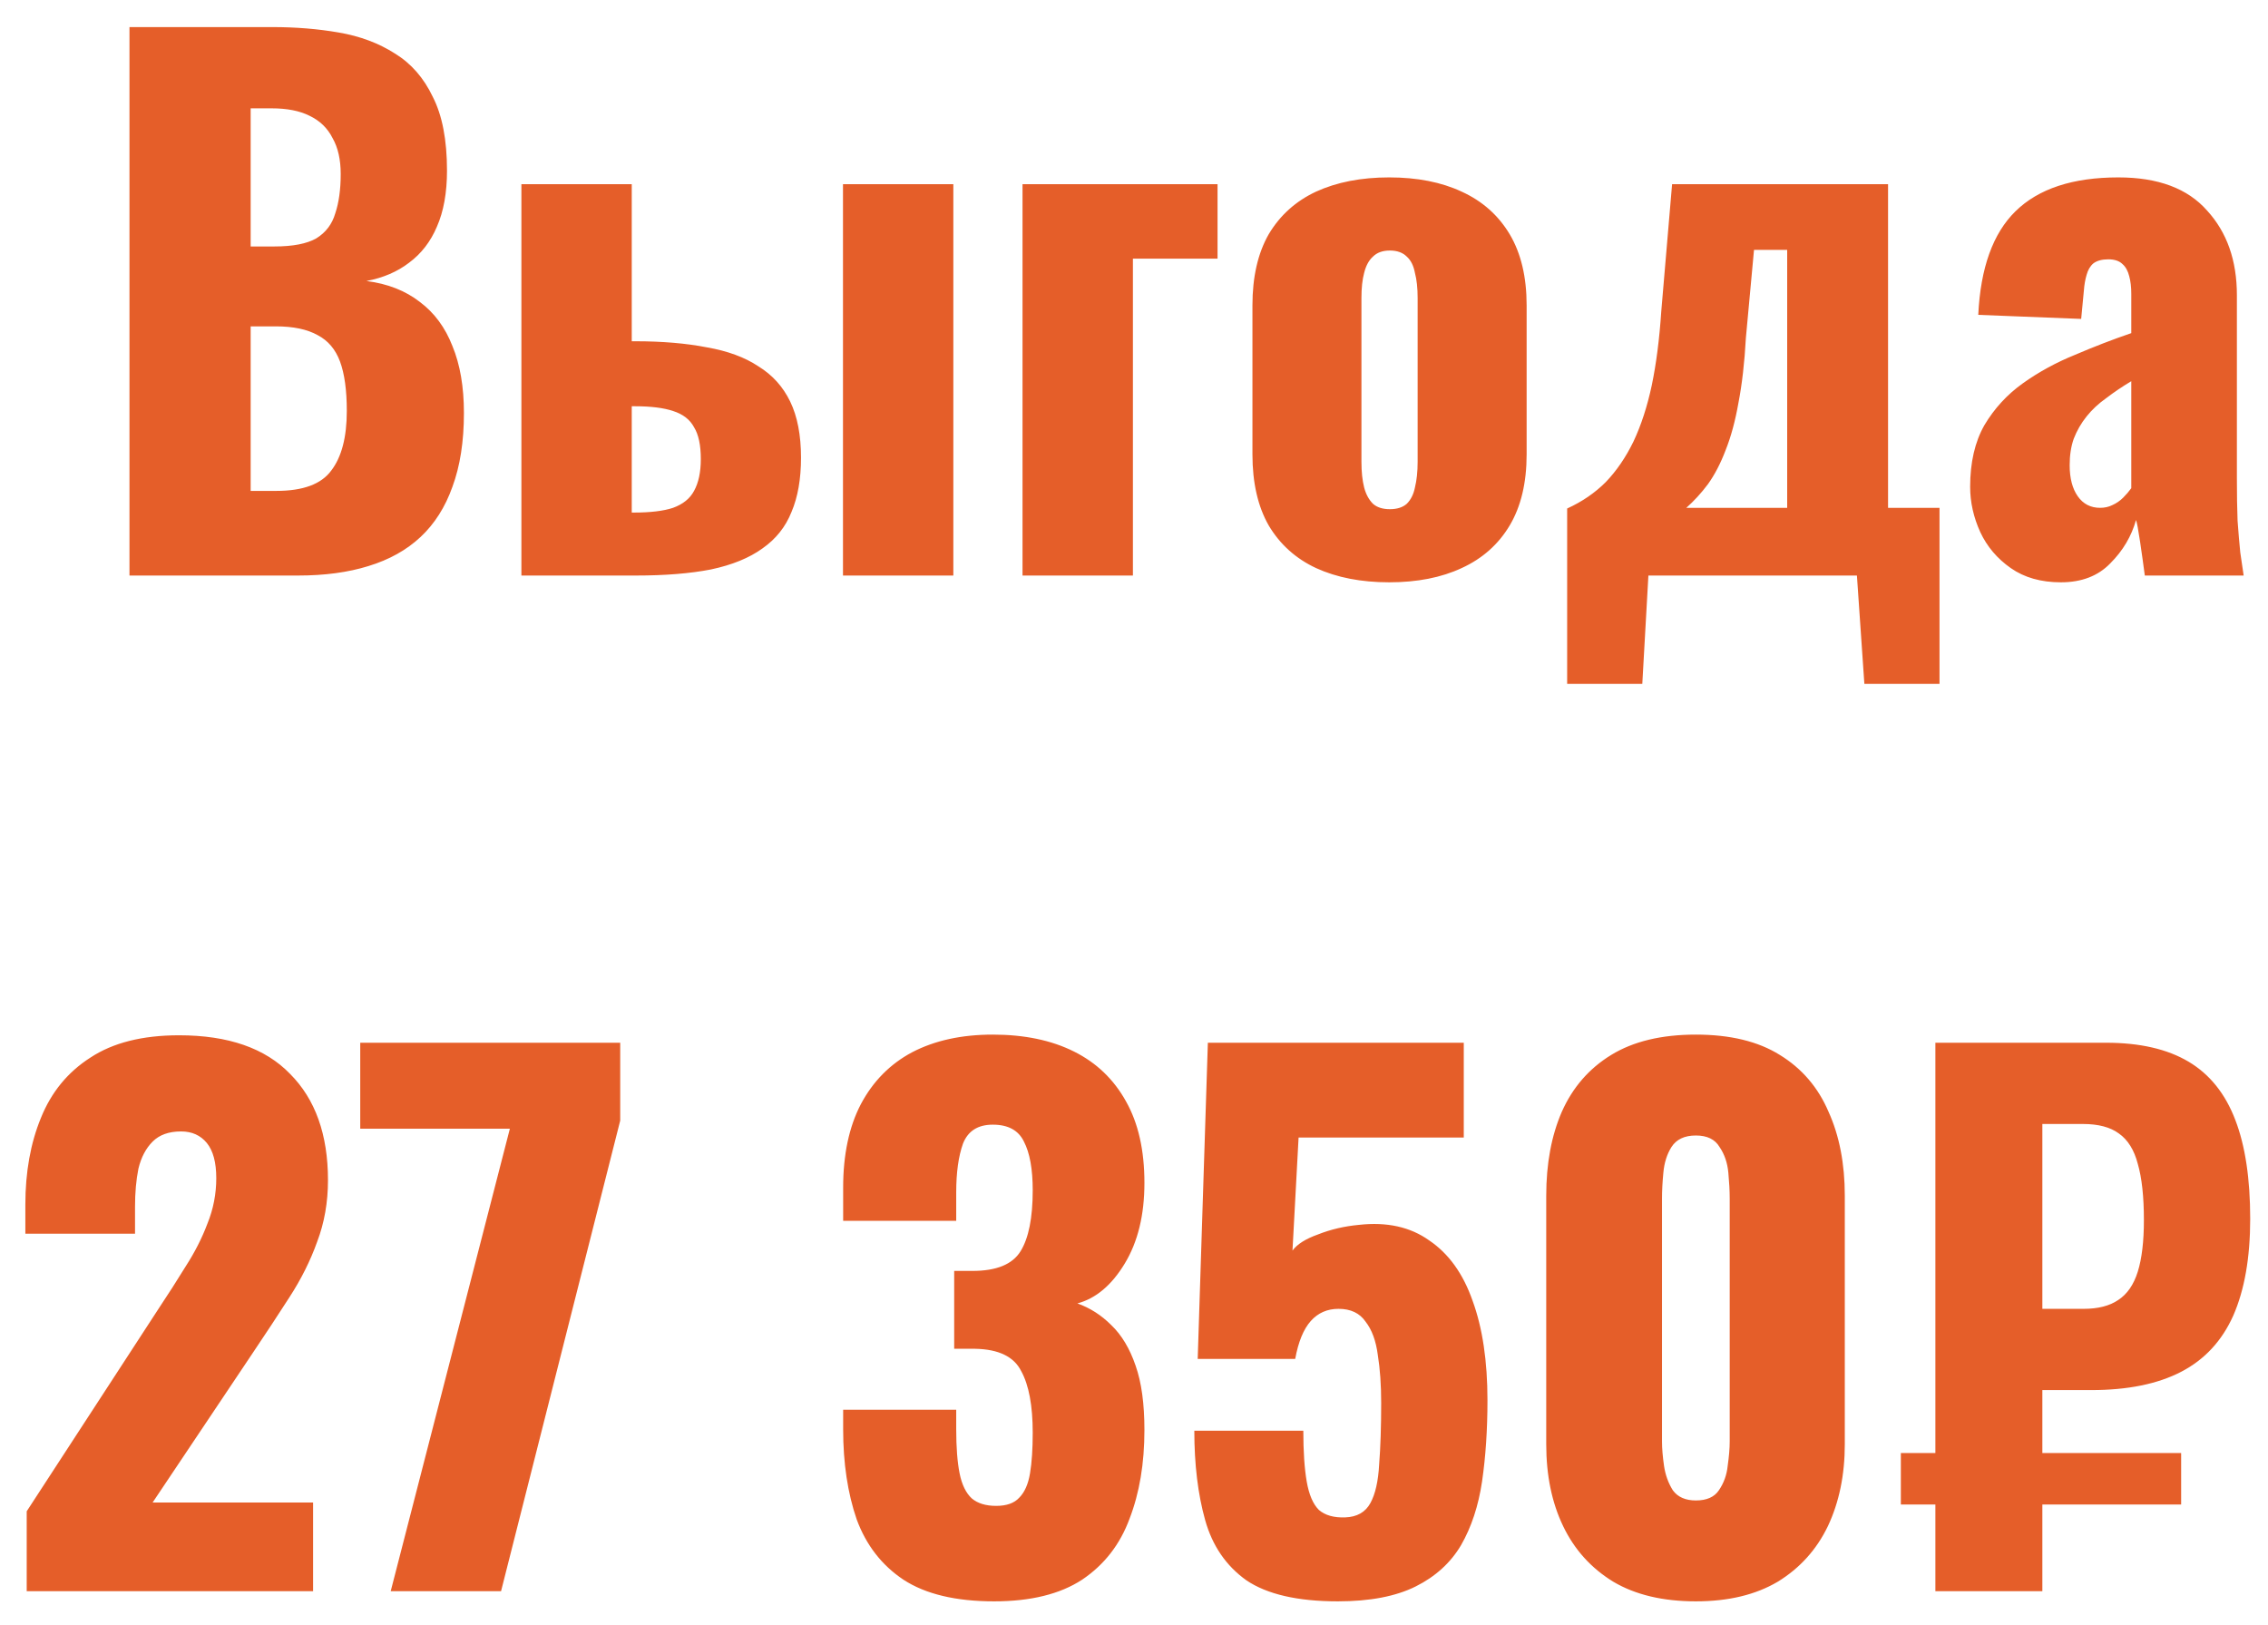 <?xml version="1.0" encoding="UTF-8"?> <svg xmlns="http://www.w3.org/2000/svg" width="67" height="48" viewBox="0 0 67 48" fill="none"><path d="M3.825 17V0.8H8.045C8.738 0.8 9.392 0.853 10.005 0.96C10.632 1.067 11.185 1.273 11.665 1.58C12.145 1.873 12.518 2.3 12.785 2.86C13.065 3.407 13.205 4.133 13.205 5.04C13.205 5.693 13.105 6.247 12.905 6.7C12.718 7.14 12.445 7.493 12.085 7.76C11.738 8.027 11.318 8.207 10.825 8.3C11.452 8.38 11.978 8.587 12.405 8.92C12.832 9.24 13.152 9.673 13.365 10.22C13.592 10.767 13.705 11.427 13.705 12.2C13.705 13.04 13.592 13.767 13.365 14.38C13.152 14.98 12.838 15.473 12.425 15.86C12.012 16.247 11.498 16.533 10.885 16.72C10.285 16.907 9.592 17 8.805 17H3.825ZM7.405 14.5H8.165C8.952 14.5 9.492 14.3 9.785 13.9C10.092 13.5 10.245 12.913 10.245 12.14C10.245 11.527 10.178 11.04 10.045 10.68C9.912 10.32 9.692 10.06 9.385 9.9C9.078 9.727 8.665 9.64 8.145 9.64H7.405V14.5ZM7.405 7.28H8.105C8.652 7.28 9.065 7.2 9.345 7.04C9.625 6.867 9.812 6.62 9.905 6.3C10.012 5.98 10.065 5.593 10.065 5.14C10.065 4.713 9.985 4.36 9.825 4.08C9.678 3.787 9.452 3.567 9.145 3.42C8.852 3.273 8.478 3.2 8.025 3.2H7.405V7.28ZM15.403 17V5.44H18.663V10.08C18.676 10.08 18.683 10.08 18.683 10.08C18.696 10.08 18.709 10.08 18.723 10.08C18.736 10.08 18.75 10.08 18.763 10.08C19.563 10.08 20.27 10.14 20.883 10.26C21.496 10.367 22.003 10.553 22.403 10.82C22.816 11.073 23.13 11.42 23.343 11.86C23.556 12.3 23.663 12.853 23.663 13.52C23.663 14.147 23.57 14.68 23.383 15.12C23.209 15.56 22.923 15.92 22.523 16.2C22.136 16.48 21.63 16.687 21.003 16.82C20.39 16.94 19.649 17 18.783 17H15.403ZM18.663 15.14H18.723C19.216 15.14 19.603 15.093 19.883 15C20.176 14.893 20.383 14.727 20.503 14.5C20.636 14.26 20.703 13.947 20.703 13.56C20.703 13.147 20.636 12.833 20.503 12.62C20.383 12.393 20.176 12.233 19.883 12.14C19.603 12.047 19.23 12 18.763 12C18.75 12 18.73 12 18.703 12C18.689 12 18.676 12 18.663 12V15.14ZM24.903 17V5.44H28.163V17H24.903ZM30.207 17V5.44H35.968V7.64H33.468V17H30.207ZM41.039 17.2C40.212 17.2 39.492 17.06 38.879 16.78C38.279 16.5 37.812 16.08 37.479 15.52C37.159 14.96 36.999 14.26 36.999 13.42V9.02C36.999 8.18 37.159 7.48 37.479 6.92C37.812 6.36 38.279 5.94 38.879 5.66C39.492 5.38 40.212 5.24 41.039 5.24C41.865 5.24 42.579 5.38 43.179 5.66C43.792 5.94 44.265 6.36 44.599 6.92C44.932 7.48 45.099 8.18 45.099 9.02V13.42C45.099 14.26 44.932 14.96 44.599 15.52C44.265 16.08 43.792 16.5 43.179 16.78C42.579 17.06 41.865 17.2 41.039 17.2ZM41.059 15.04C41.272 15.04 41.439 14.987 41.559 14.88C41.679 14.76 41.759 14.6 41.799 14.4C41.852 14.187 41.879 13.933 41.879 13.64V8.8C41.879 8.507 41.852 8.26 41.799 8.06C41.759 7.847 41.679 7.687 41.559 7.58C41.439 7.46 41.272 7.4 41.059 7.4C40.845 7.4 40.679 7.46 40.559 7.58C40.439 7.687 40.352 7.847 40.299 8.06C40.245 8.26 40.219 8.507 40.219 8.8V13.64C40.219 13.933 40.245 14.187 40.299 14.4C40.352 14.6 40.439 14.76 40.559 14.88C40.679 14.987 40.845 15.04 41.059 15.04ZM46.296 20.2V15.02C46.736 14.82 47.116 14.56 47.436 14.24C47.756 13.907 48.029 13.507 48.256 13.04C48.482 12.56 48.662 12.007 48.796 11.38C48.929 10.74 49.022 10.013 49.076 9.2L49.396 5.44H55.776V15H57.296V20.2H55.076L54.856 17H48.696L48.516 20.2H46.296ZM49.816 15H52.796V7.38H51.816L51.576 9.98C51.536 10.713 51.462 11.353 51.356 11.9C51.262 12.433 51.136 12.9 50.976 13.3C50.829 13.687 50.656 14.02 50.456 14.3C50.256 14.567 50.042 14.8 49.816 15ZM60.881 17.2C60.294 17.2 59.801 17.06 59.401 16.78C59.001 16.5 58.701 16.147 58.501 15.72C58.301 15.28 58.201 14.833 58.201 14.38C58.201 13.66 58.341 13.053 58.621 12.56C58.914 12.067 59.294 11.653 59.761 11.32C60.227 10.987 60.741 10.707 61.301 10.48C61.861 10.24 62.414 10.027 62.961 9.84V8.68C62.961 8.48 62.941 8.307 62.901 8.16C62.861 8 62.794 7.88 62.701 7.8C62.607 7.707 62.467 7.66 62.281 7.66C62.094 7.66 61.947 7.7 61.841 7.78C61.747 7.86 61.681 7.973 61.641 8.12C61.601 8.253 61.574 8.407 61.561 8.58L61.481 9.42L58.441 9.3C58.507 7.913 58.874 6.893 59.541 6.24C60.221 5.573 61.234 5.24 62.581 5.24C63.754 5.24 64.627 5.567 65.201 6.22C65.787 6.86 66.081 7.693 66.081 8.72V14.12C66.081 14.6 66.087 15.02 66.101 15.38C66.127 15.74 66.154 16.053 66.181 16.32C66.221 16.587 66.254 16.813 66.281 17H63.361C63.321 16.693 63.274 16.36 63.221 16C63.167 15.64 63.127 15.427 63.101 15.36C62.967 15.84 62.714 16.267 62.341 16.64C61.981 17.013 61.494 17.2 60.881 17.2ZM62.041 15C62.174 15 62.294 14.973 62.401 14.92C62.521 14.867 62.627 14.793 62.721 14.7C62.814 14.607 62.894 14.513 62.961 14.42V11.26C62.694 11.42 62.447 11.587 62.221 11.76C61.994 11.92 61.801 12.1 61.641 12.3C61.481 12.5 61.354 12.72 61.261 12.96C61.181 13.187 61.141 13.447 61.141 13.74C61.141 14.127 61.221 14.433 61.381 14.66C61.541 14.887 61.761 15 62.041 15ZM0.789 47V44.64L4.669 38.68C4.962 38.24 5.235 37.813 5.489 37.4C5.755 36.987 5.969 36.567 6.129 36.14C6.302 35.713 6.389 35.267 6.389 34.8C6.389 34.333 6.295 33.987 6.109 33.76C5.922 33.533 5.669 33.42 5.349 33.42C4.989 33.42 4.709 33.52 4.509 33.72C4.309 33.92 4.169 34.187 4.089 34.52C4.022 34.853 3.989 35.227 3.989 35.64V36.44H0.749V35.58C0.749 34.62 0.902 33.767 1.209 33.02C1.515 32.26 2.002 31.667 2.669 31.24C3.335 30.8 4.209 30.58 5.289 30.58C6.742 30.58 7.835 30.96 8.569 31.72C9.315 32.467 9.689 33.513 9.689 34.86C9.689 35.513 9.582 36.12 9.369 36.68C9.169 37.24 8.895 37.787 8.549 38.32C8.215 38.84 7.855 39.387 7.469 39.96L4.509 44.38H9.249V47H0.789ZM11.542 47L15.062 33.34H10.642V30.8H18.322V33.1L14.802 47H11.542ZM29.368 47.3C28.235 47.3 27.342 47.087 26.688 46.66C26.048 46.233 25.588 45.64 25.308 44.88C25.042 44.107 24.908 43.22 24.908 42.22V41.64H28.248C28.248 41.653 28.248 41.727 28.248 41.86C28.248 41.993 28.248 42.113 28.248 42.22C28.248 42.753 28.282 43.187 28.348 43.52C28.415 43.853 28.535 44.1 28.708 44.26C28.882 44.407 29.122 44.48 29.428 44.48C29.735 44.48 29.962 44.4 30.108 44.24C30.268 44.08 30.375 43.84 30.428 43.52C30.482 43.2 30.508 42.8 30.508 42.32C30.508 41.52 30.395 40.913 30.168 40.5C29.955 40.073 29.502 39.853 28.808 39.84C28.795 39.84 28.722 39.84 28.588 39.84C28.455 39.84 28.322 39.84 28.188 39.84V37.54C28.282 37.54 28.375 37.54 28.468 37.54C28.562 37.54 28.648 37.54 28.728 37.54C29.435 37.54 29.908 37.347 30.148 36.96C30.388 36.573 30.508 35.973 30.508 35.16C30.508 34.533 30.422 34.053 30.248 33.72C30.088 33.387 29.782 33.22 29.328 33.22C28.888 33.22 28.595 33.407 28.448 33.78C28.315 34.153 28.248 34.633 28.248 35.22C28.248 35.353 28.248 35.493 28.248 35.64C28.248 35.773 28.248 35.913 28.248 36.06H24.908V35.08C24.908 34.107 25.082 33.287 25.428 32.62C25.788 31.94 26.295 31.427 26.948 31.08C27.615 30.733 28.408 30.56 29.328 30.56C30.262 30.56 31.062 30.727 31.728 31.06C32.395 31.393 32.908 31.887 33.268 32.54C33.628 33.18 33.808 33.98 33.808 34.94C33.808 35.887 33.615 36.68 33.228 37.32C32.842 37.96 32.375 38.353 31.828 38.5C32.202 38.633 32.535 38.847 32.828 39.14C33.135 39.433 33.375 39.833 33.548 40.34C33.722 40.833 33.808 41.467 33.808 42.24C33.808 43.227 33.662 44.1 33.368 44.86C33.088 45.62 32.622 46.22 31.968 46.66C31.315 47.087 30.448 47.3 29.368 47.3ZM39.522 47.3C38.335 47.3 37.435 47.093 36.822 46.68C36.222 46.253 35.815 45.66 35.602 44.9C35.389 44.14 35.282 43.26 35.282 42.26H38.502C38.502 42.873 38.535 43.373 38.602 43.76C38.669 44.147 38.788 44.427 38.962 44.6C39.148 44.76 39.408 44.833 39.742 44.82C40.089 44.807 40.335 44.667 40.482 44.4C40.629 44.133 40.715 43.753 40.742 43.26C40.782 42.753 40.802 42.147 40.802 41.44C40.802 40.907 40.769 40.433 40.702 40.02C40.648 39.607 40.529 39.28 40.342 39.04C40.169 38.787 39.902 38.66 39.542 38.66C39.209 38.66 38.935 38.78 38.722 39.02C38.508 39.26 38.355 39.633 38.262 40.14H35.382L35.682 30.8H43.242V33.6H38.362L38.182 36.94C38.315 36.753 38.569 36.593 38.942 36.46C39.315 36.313 39.715 36.22 40.142 36.18C40.968 36.087 41.662 36.24 42.222 36.64C42.795 37.027 43.222 37.62 43.502 38.42C43.795 39.22 43.942 40.2 43.942 41.36C43.942 42.227 43.889 43.027 43.782 43.76C43.675 44.48 43.468 45.107 43.162 45.64C42.855 46.16 42.408 46.567 41.822 46.86C41.235 47.153 40.468 47.3 39.522 47.3ZM50.098 47.3C49.124 47.3 48.311 47.107 47.658 46.72C47.004 46.32 46.511 45.773 46.178 45.08C45.844 44.387 45.678 43.58 45.678 42.66V35.32C45.678 34.373 45.831 33.547 46.138 32.84C46.458 32.12 46.944 31.56 47.598 31.16C48.251 30.76 49.084 30.56 50.098 30.56C51.111 30.56 51.938 30.76 52.578 31.16C53.231 31.56 53.711 32.12 54.018 32.84C54.338 33.547 54.498 34.373 54.498 35.32V42.66C54.498 43.567 54.331 44.373 53.998 45.08C53.664 45.773 53.171 46.32 52.518 46.72C51.864 47.107 51.058 47.3 50.098 47.3ZM50.098 44.32C50.418 44.32 50.644 44.22 50.778 44.02C50.924 43.807 51.011 43.567 51.038 43.3C51.078 43.02 51.098 42.78 51.098 42.58V35.4C51.098 35.173 51.084 34.92 51.058 34.64C51.031 34.347 50.944 34.093 50.798 33.88C50.664 33.653 50.431 33.54 50.098 33.54C49.764 33.54 49.524 33.653 49.378 33.88C49.244 34.093 49.164 34.347 49.138 34.64C49.111 34.92 49.098 35.173 49.098 35.4V42.58C49.098 42.78 49.118 43.02 49.158 43.3C49.198 43.567 49.284 43.807 49.418 44.02C49.564 44.22 49.791 44.32 50.098 44.32ZM57.174 47V30.8H62.214C63.214 30.8 64.027 30.987 64.654 31.36C65.28 31.733 65.74 32.307 66.034 33.08C66.327 33.84 66.474 34.813 66.474 36C66.474 37.147 66.307 38.1 65.974 38.86C65.64 39.607 65.127 40.16 64.434 40.52C63.74 40.88 62.854 41.06 61.774 41.06H60.334V47H57.174ZM56.154 44.44V42.92H64.434V44.44H56.154ZM60.334 38.66H61.554C61.98 38.66 62.32 38.573 62.574 38.4C62.84 38.227 63.034 37.947 63.154 37.56C63.274 37.173 63.334 36.667 63.334 36.04C63.334 35.347 63.274 34.793 63.154 34.38C63.047 33.967 62.86 33.667 62.594 33.48C62.34 33.293 61.987 33.2 61.534 33.2H60.334V38.66Z" fill="#E55E29"></path></svg> 